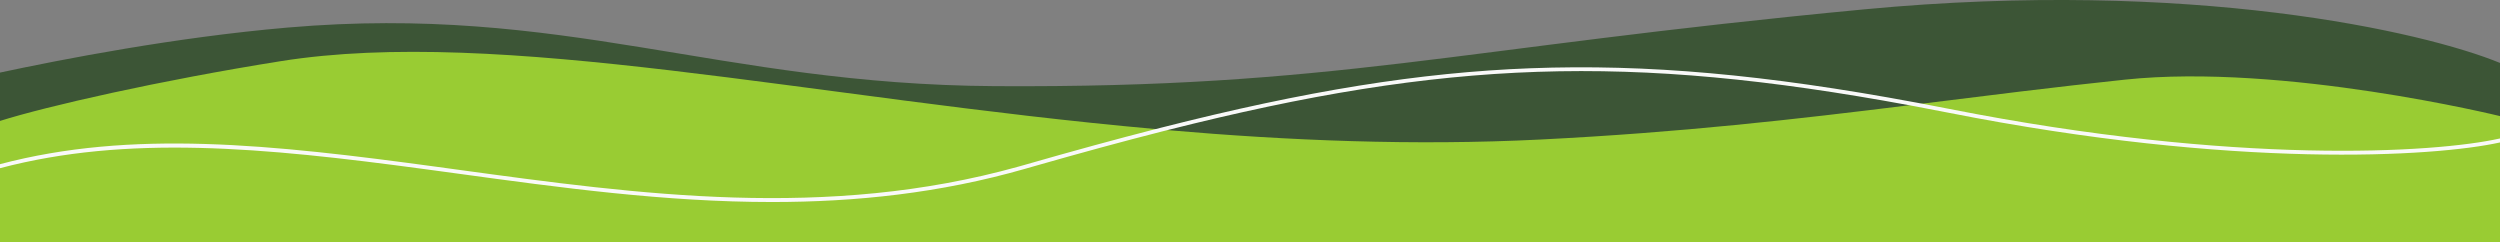 <?xml version="1.0" encoding="UTF-8"?>
<svg xmlns="http://www.w3.org/2000/svg" preserveAspectRatio="none" viewBox="0 0 1920 185.99">
  <rect x="0" y="0" width="1920" height="185.99" fill="#808080" stroke="none"/>
  <g id="c">
    <path d="M1920,48.33v74.84l-1126.49,4.69-5.52.02-5.6.02-435.25,1.81-10.78.04-10.88.05L0,131.15V55.74c47.16-10.07,134.41-27.12,221-34.58,211.99-18.29,330.22,43.69,543,45,261.88,1.61,351-29,668-59,250.69-23.72,429.19,17.04,488,41.17Z" style="fill:#3c5536;"></path>
    <path d="M1920,89.16v96.83H0v-93.12c35.82-11.28,122.29-31.03,215.5-45.88,168.16-26.8,407.18,28.4,672.04,52.14,1.49.14,2.98.27,4.48.4,1.51.13,3.02.27,4.54.4,93.02,8.05,189.14,12.1,286.44,7.23,108.68-5.44,196.36-15.59,283.31-26.33,1.65-.2,3.29-.41,4.93-.61,1.63-.2,3.26-.4,4.89-.6,50.61-6.28,101.23-12.71,155.87-18.46,121.6-12.8,288,28,288,28Z" style="fill:#9c3;"></path>
    <path d="M1920,106.32v3.08c-50.4,11.13-203.21,20.62-423.29-22.77-8.3-1.64-16.72-3.25-25.75-4.94-1.55-.29-3.1-.58-4.65-.86-215.7-39.75-355.42-35.06-569.75,19.1-1.39.34-2.78.7-4.17,1.05-29.78,7.57-62.17,16.38-98.88,26.88-1.69.48-3.4.97-5.11,1.46-.33.09-.65.18-.96.28-65.53,18.81-130.38,25.55-194.43,25.55-82.07,0-162.83-11.05-242.08-21.9l-14.77-2.01c-3.58-.49-7.14-.97-10.68-1.44-123.73-16.66-227.89-26.36-325.48-.63v-3.09c100.98-26.67,207.64-15.37,336.56,2.18l10.58,1.45,4.2.57c139.48,19.09,283.65,38.82,431.05-2.38,1.4-.38,2.8-.78,4.2-1.18.32-.1.66-.19,1.01-.29,37.13-10.66,69.89-19.61,99.94-27.3,1.38-.35,2.75-.7,4.11-1.05,111.45-28.37,198.97-42.45,283.78-45.66,88.95-3.37,180.26,4.75,296.08,26.33,1.56.29,3.1.58,4.62.87,7.32,1.37,14.29,2.71,21.16,4.07,220.06,43.38,372.51,33.82,422.38,22.71.11-.03.22-.05.33-.08Z" style="fill:#f9f9f9;"></path>
  </g>
</svg>
